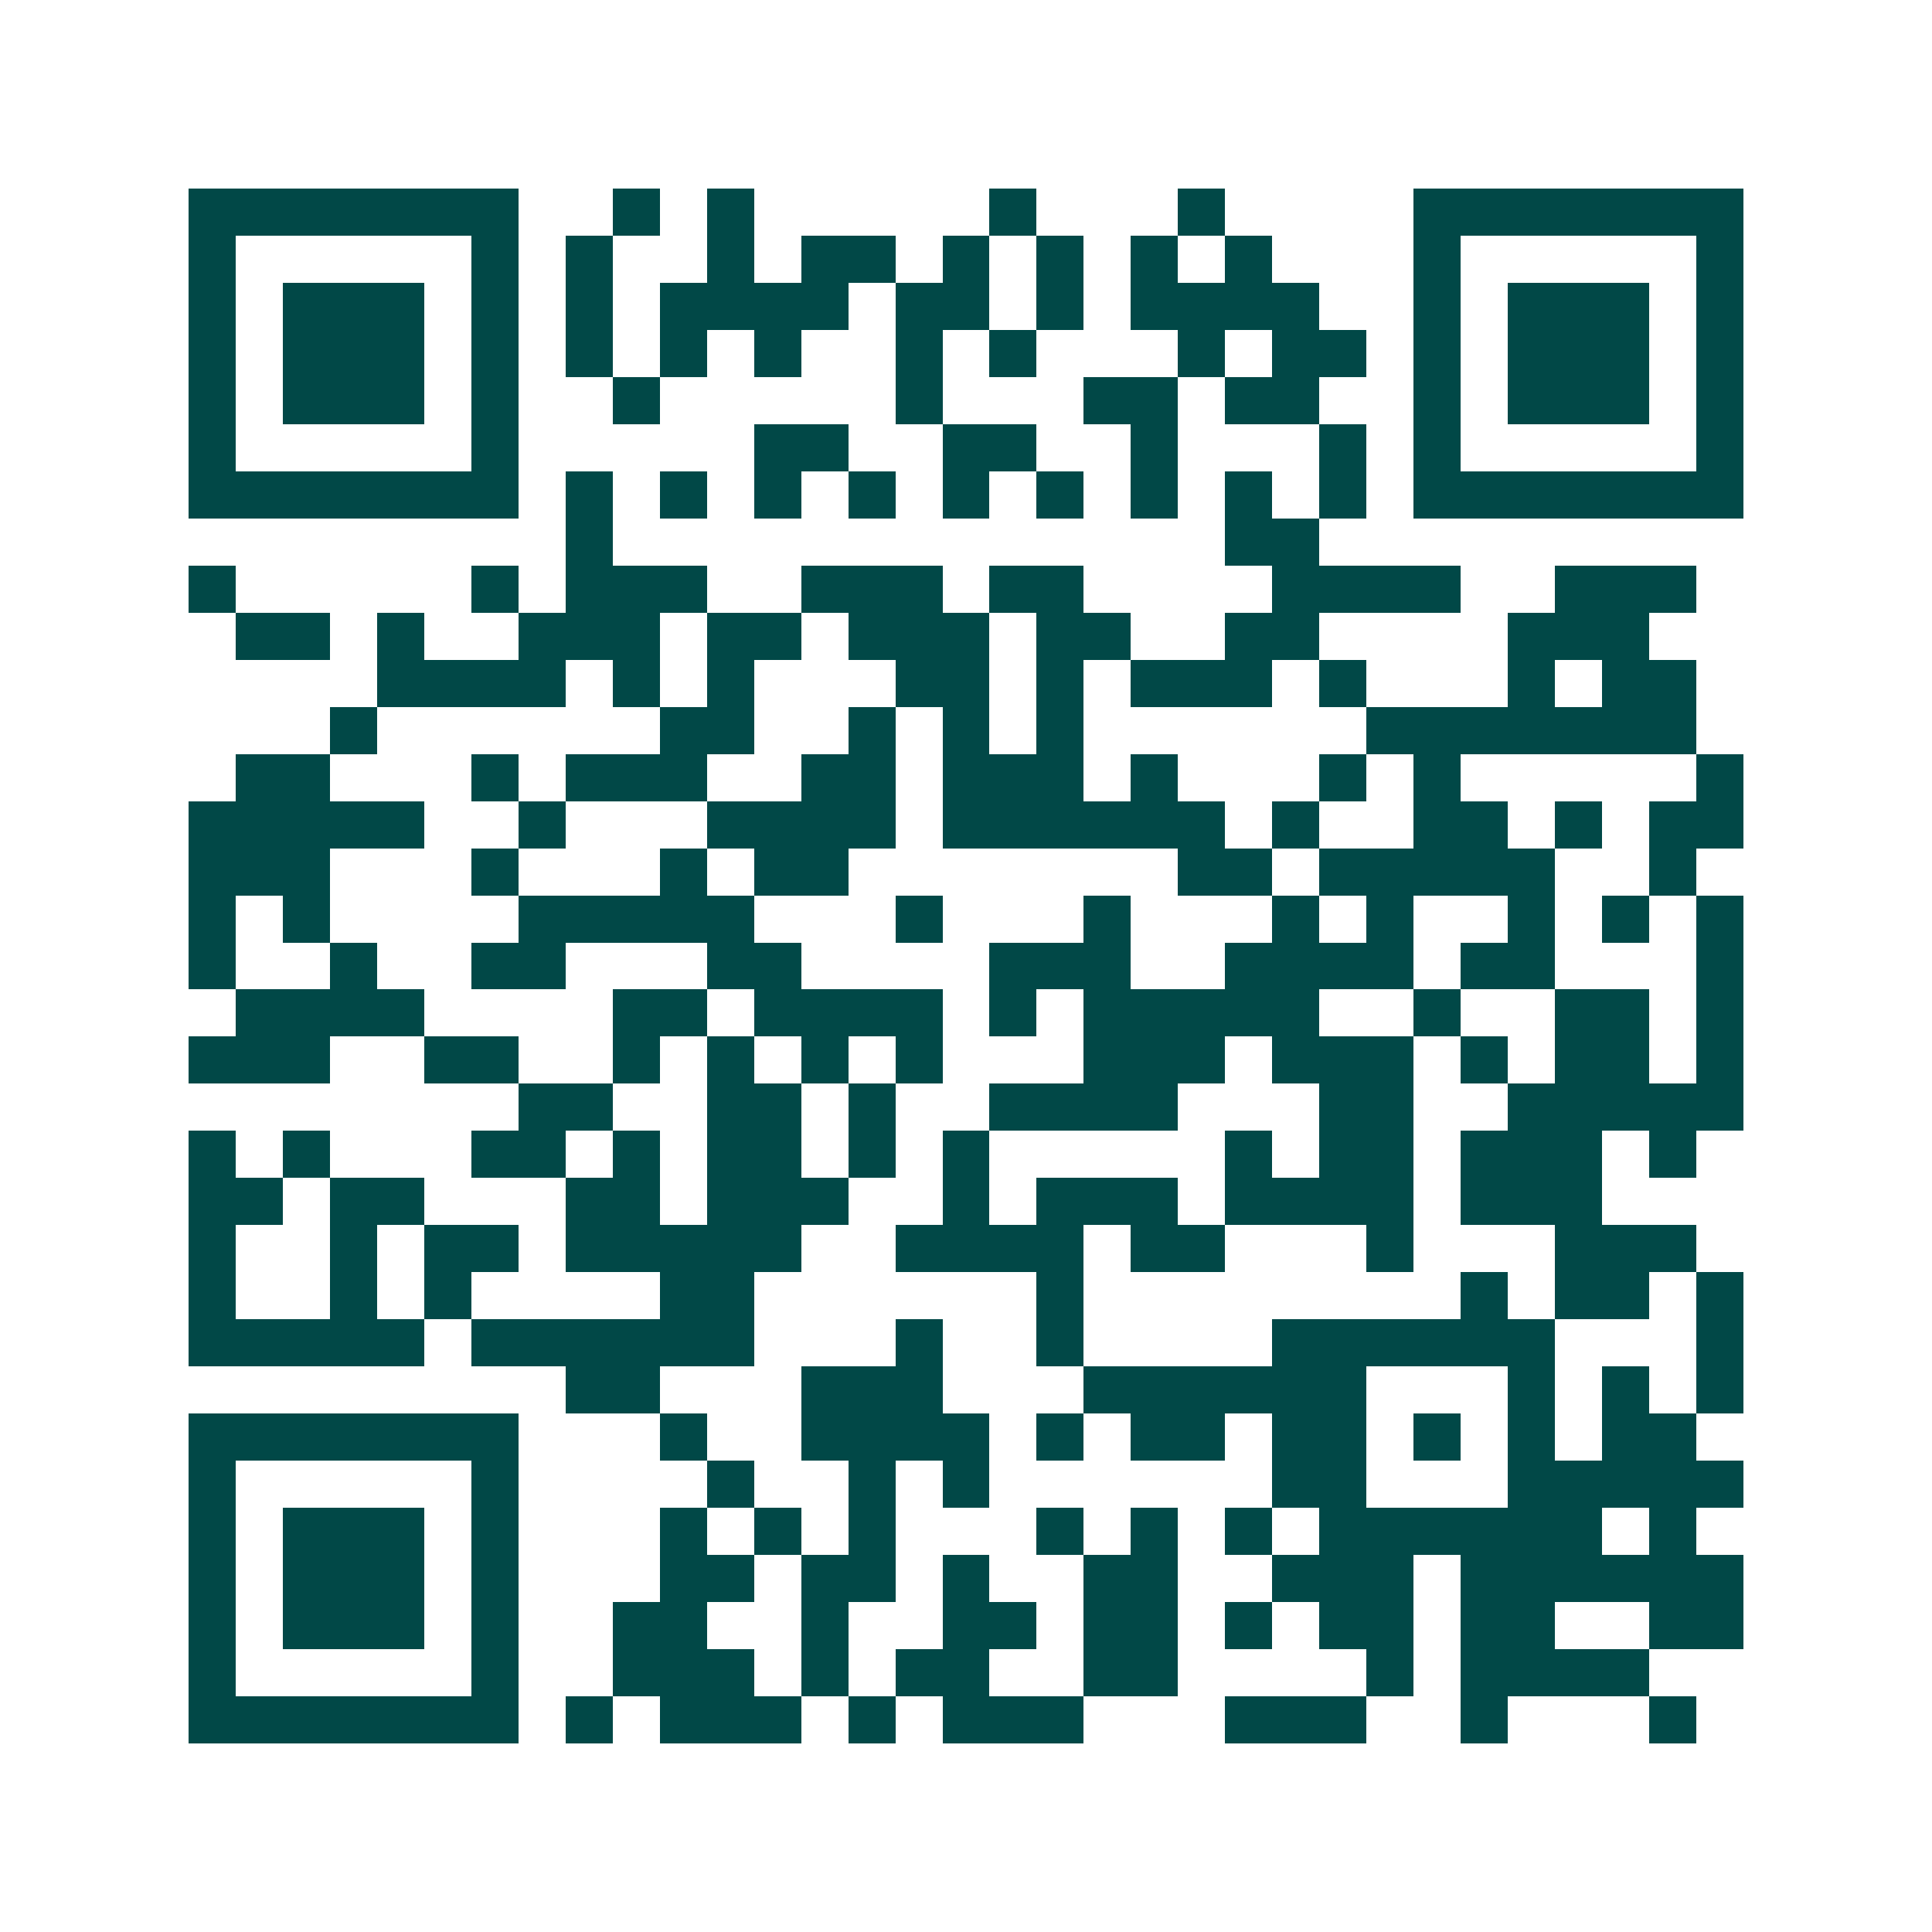 <svg xmlns="http://www.w3.org/2000/svg" width="200" height="200" viewBox="0 0 41 41" shape-rendering="crispEdges"><path fill="#ffffff" d="M0 0h41v41H0z"/><path stroke="#014847" d="M4 4.5h7m2 0h1m1 0h1m5 0h1m3 0h1m4 0h7M4 5.5h1m5 0h1m1 0h1m2 0h1m1 0h2m1 0h1m1 0h1m1 0h1m1 0h1m3 0h1m5 0h1M4 6.5h1m1 0h3m1 0h1m1 0h1m1 0h4m1 0h2m1 0h1m1 0h4m2 0h1m1 0h3m1 0h1M4 7.5h1m1 0h3m1 0h1m1 0h1m1 0h1m1 0h1m2 0h1m1 0h1m3 0h1m1 0h2m1 0h1m1 0h3m1 0h1M4 8.5h1m1 0h3m1 0h1m2 0h1m5 0h1m3 0h2m1 0h2m2 0h1m1 0h3m1 0h1M4 9.5h1m5 0h1m5 0h2m2 0h2m2 0h1m3 0h1m1 0h1m5 0h1M4 10.5h7m1 0h1m1 0h1m1 0h1m1 0h1m1 0h1m1 0h1m1 0h1m1 0h1m1 0h1m1 0h7M12 11.5h1m13 0h2M4 12.5h1m5 0h1m1 0h3m2 0h3m1 0h2m4 0h4m2 0h3M5 13.5h2m1 0h1m2 0h3m1 0h2m1 0h3m1 0h2m2 0h2m4 0h3M8 14.5h4m1 0h1m1 0h1m3 0h2m1 0h1m1 0h3m1 0h1m3 0h1m1 0h2M7 15.5h1m6 0h2m2 0h1m1 0h1m1 0h1m6 0h7M5 16.5h2m3 0h1m1 0h3m2 0h2m1 0h3m1 0h1m3 0h1m1 0h1m5 0h1M4 17.5h5m2 0h1m3 0h4m1 0h6m1 0h1m2 0h2m1 0h1m1 0h2M4 18.5h3m3 0h1m3 0h1m1 0h2m7 0h2m1 0h5m2 0h1M4 19.5h1m1 0h1m4 0h5m3 0h1m3 0h1m3 0h1m1 0h1m2 0h1m1 0h1m1 0h1M4 20.5h1m2 0h1m2 0h2m3 0h2m4 0h3m2 0h4m1 0h2m3 0h1M5 21.5h4m4 0h2m1 0h4m1 0h1m1 0h5m2 0h1m2 0h2m1 0h1M4 22.5h3m2 0h2m2 0h1m1 0h1m1 0h1m1 0h1m3 0h3m1 0h3m1 0h1m1 0h2m1 0h1M11 23.5h2m2 0h2m1 0h1m2 0h4m3 0h2m2 0h5M4 24.5h1m1 0h1m3 0h2m1 0h1m1 0h2m1 0h1m1 0h1m5 0h1m1 0h2m1 0h3m1 0h1M4 25.5h2m1 0h2m3 0h2m1 0h3m2 0h1m1 0h3m1 0h4m1 0h3M4 26.5h1m2 0h1m1 0h2m1 0h5m2 0h4m1 0h2m3 0h1m3 0h3M4 27.5h1m2 0h1m1 0h1m4 0h2m6 0h1m8 0h1m1 0h2m1 0h1M4 28.5h5m1 0h6m3 0h1m2 0h1m4 0h6m3 0h1M12 29.5h2m3 0h3m3 0h6m3 0h1m1 0h1m1 0h1M4 30.5h7m3 0h1m2 0h4m1 0h1m1 0h2m1 0h2m1 0h1m1 0h1m1 0h2M4 31.5h1m5 0h1m4 0h1m2 0h1m1 0h1m6 0h2m3 0h5M4 32.5h1m1 0h3m1 0h1m3 0h1m1 0h1m1 0h1m3 0h1m1 0h1m1 0h1m1 0h6m1 0h1M4 33.5h1m1 0h3m1 0h1m3 0h2m1 0h2m1 0h1m2 0h2m2 0h3m1 0h6M4 34.5h1m1 0h3m1 0h1m2 0h2m2 0h1m2 0h2m1 0h2m1 0h1m1 0h2m1 0h2m2 0h2M4 35.5h1m5 0h1m2 0h3m1 0h1m1 0h2m2 0h2m4 0h1m1 0h4M4 36.5h7m1 0h1m1 0h3m1 0h1m1 0h3m3 0h3m2 0h1m3 0h1"/></svg>
